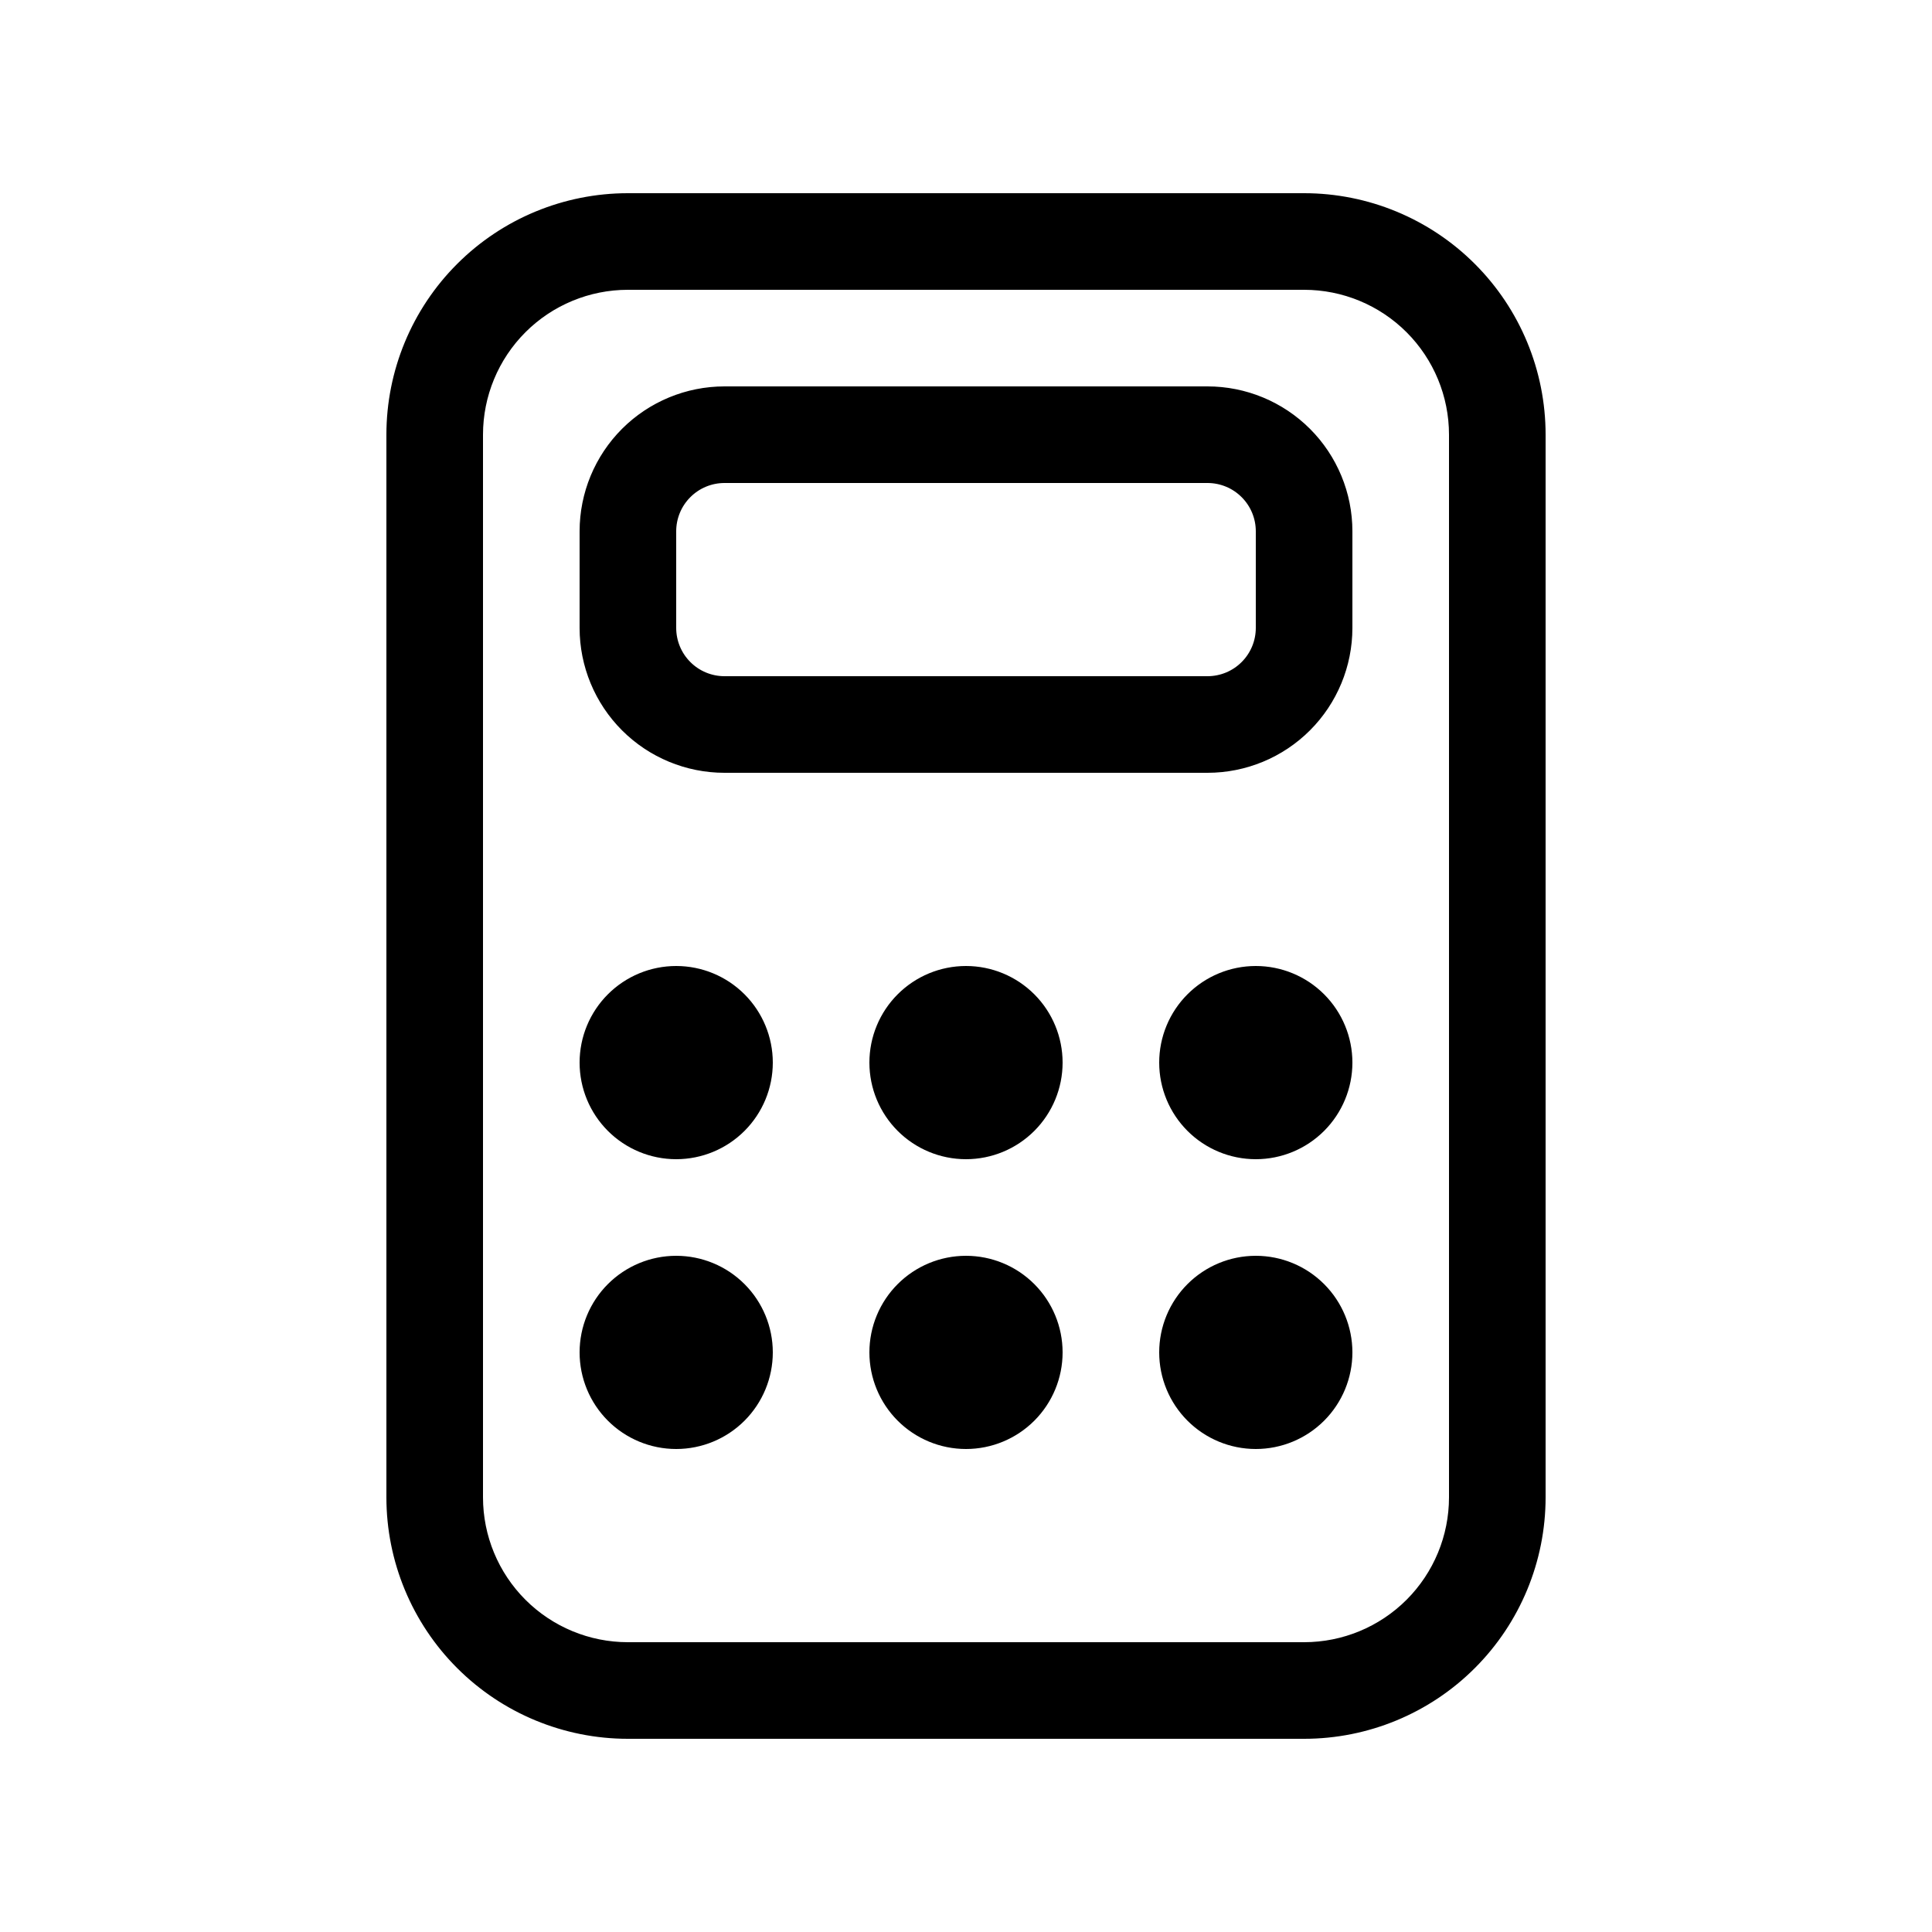 <?xml version="1.0" encoding="UTF-8"?> <svg xmlns="http://www.w3.org/2000/svg" width="100" height="100" viewBox="0 0 100 100" fill="none"><path d="M39.5 55C39.5 56.194 39.026 57.338 38.182 58.182C37.338 59.026 36.194 59.5 35 59.5C33.806 59.5 32.662 59.026 31.818 58.182C30.974 57.338 30.5 56.194 30.5 55C30.5 53.806 30.974 52.662 31.818 51.818C32.662 50.974 33.806 50.5 35 50.5C36.194 50.5 37.338 50.974 38.182 51.818C39.026 52.662 39.5 53.806 39.5 55ZM39.5 70C39.5 71.194 39.026 72.338 38.182 73.182C37.338 74.026 36.194 74.5 35 74.5C33.806 74.5 32.662 74.026 31.818 73.182C30.974 72.338 30.5 71.194 30.5 70C30.5 68.806 30.974 67.662 31.818 66.818C32.662 65.974 33.806 65.5 35 65.5C36.194 65.5 37.338 65.974 38.182 66.818C39.026 67.662 39.5 68.806 39.5 70ZM68.182 58.182C67.338 59.026 66.194 59.5 65 59.5C63.806 59.5 62.662 59.026 61.818 58.182C60.974 57.338 60.5 56.194 60.5 55C60.5 53.806 60.974 52.662 61.818 51.818C62.662 50.974 63.806 50.5 65 50.5C66.194 50.5 67.338 50.974 68.182 51.818C69.026 52.662 69.5 53.806 69.5 55C69.5 56.194 69.026 57.338 68.182 58.182ZM69.5 70C69.5 71.194 69.026 72.338 68.182 73.182C67.338 74.026 66.194 74.5 65 74.5C63.806 74.5 62.662 74.026 61.818 73.182C60.974 72.338 60.5 71.194 60.5 70C60.5 68.806 60.974 67.662 61.818 66.818C62.662 65.974 63.806 65.5 65 65.5C66.194 65.5 67.338 65.974 68.182 66.818C69.026 67.662 69.5 68.806 69.5 70ZM53.182 58.182C52.338 59.026 51.194 59.5 50 59.5C48.806 59.5 47.662 59.026 46.818 58.182C45.974 57.338 45.5 56.194 45.5 55C45.5 53.806 45.974 52.662 46.818 51.818C47.662 50.974 48.806 50.5 50 50.5C51.194 50.5 52.338 50.974 53.182 51.818C54.026 52.662 54.5 53.806 54.5 55C54.5 56.194 54.026 57.338 53.182 58.182ZM54.5 70C54.5 71.194 54.026 72.338 53.182 73.182C52.338 74.026 51.194 74.5 50 74.5C48.806 74.5 47.662 74.026 46.818 73.182C45.974 72.338 45.5 71.194 45.5 70C45.5 68.806 45.974 67.662 46.818 66.818C47.662 65.974 48.806 65.5 50 65.5C51.194 65.5 52.338 65.974 53.182 66.818C54.026 67.662 54.5 68.806 54.5 70ZM32.55 22.55C33.863 21.238 35.644 20.5 37.5 20.5H62.5C64.356 20.5 66.137 21.238 67.45 22.55C68.763 23.863 69.5 25.643 69.5 27.5V32.5C69.5 34.356 68.763 36.137 67.45 37.45C66.137 38.763 64.356 39.5 62.5 39.5H37.5C35.644 39.5 33.863 38.763 32.55 37.45C31.238 36.137 30.5 34.356 30.5 32.5V27.5C30.5 25.643 31.238 23.863 32.55 22.55ZM35.379 25.379C34.816 25.941 34.5 26.704 34.5 27.5V32.5C34.5 33.296 34.816 34.059 35.379 34.621C35.941 35.184 36.704 35.5 37.5 35.5H62.5C63.296 35.5 64.059 35.184 64.621 34.621C65.184 34.059 65.5 33.296 65.5 32.5V27.5C65.5 26.704 65.184 25.941 64.621 25.379C64.059 24.816 63.296 24.5 62.5 24.5H37.5C36.704 24.5 35.941 24.816 35.379 25.379ZM79.5 77.5C79.5 80.683 78.236 83.735 75.985 85.985C73.735 88.236 70.683 89.5 67.5 89.5H32.5C29.317 89.5 26.265 88.236 24.015 85.985C21.764 83.735 20.5 80.683 20.5 77.5V22.5C20.5 19.317 21.764 16.265 24.015 14.015C26.265 11.764 29.317 10.5 32.5 10.5H67.5C70.683 10.5 73.735 11.764 75.985 14.015C78.236 16.265 79.5 19.317 79.5 22.5V77.5ZM75.5 22.5C75.5 20.378 74.657 18.343 73.157 16.843C71.657 15.343 69.622 14.5 67.5 14.5H32.5C30.378 14.5 28.343 15.343 26.843 16.843C25.343 18.343 24.5 20.378 24.5 22.5V77.5C24.5 79.622 25.343 81.657 26.843 83.157C28.343 84.657 30.378 85.5 32.5 85.5H67.5C69.622 85.5 71.657 84.657 73.157 83.157C74.657 81.657 75.5 79.622 75.5 77.5V22.5Z" fill="black" stroke="black"></path></svg> 